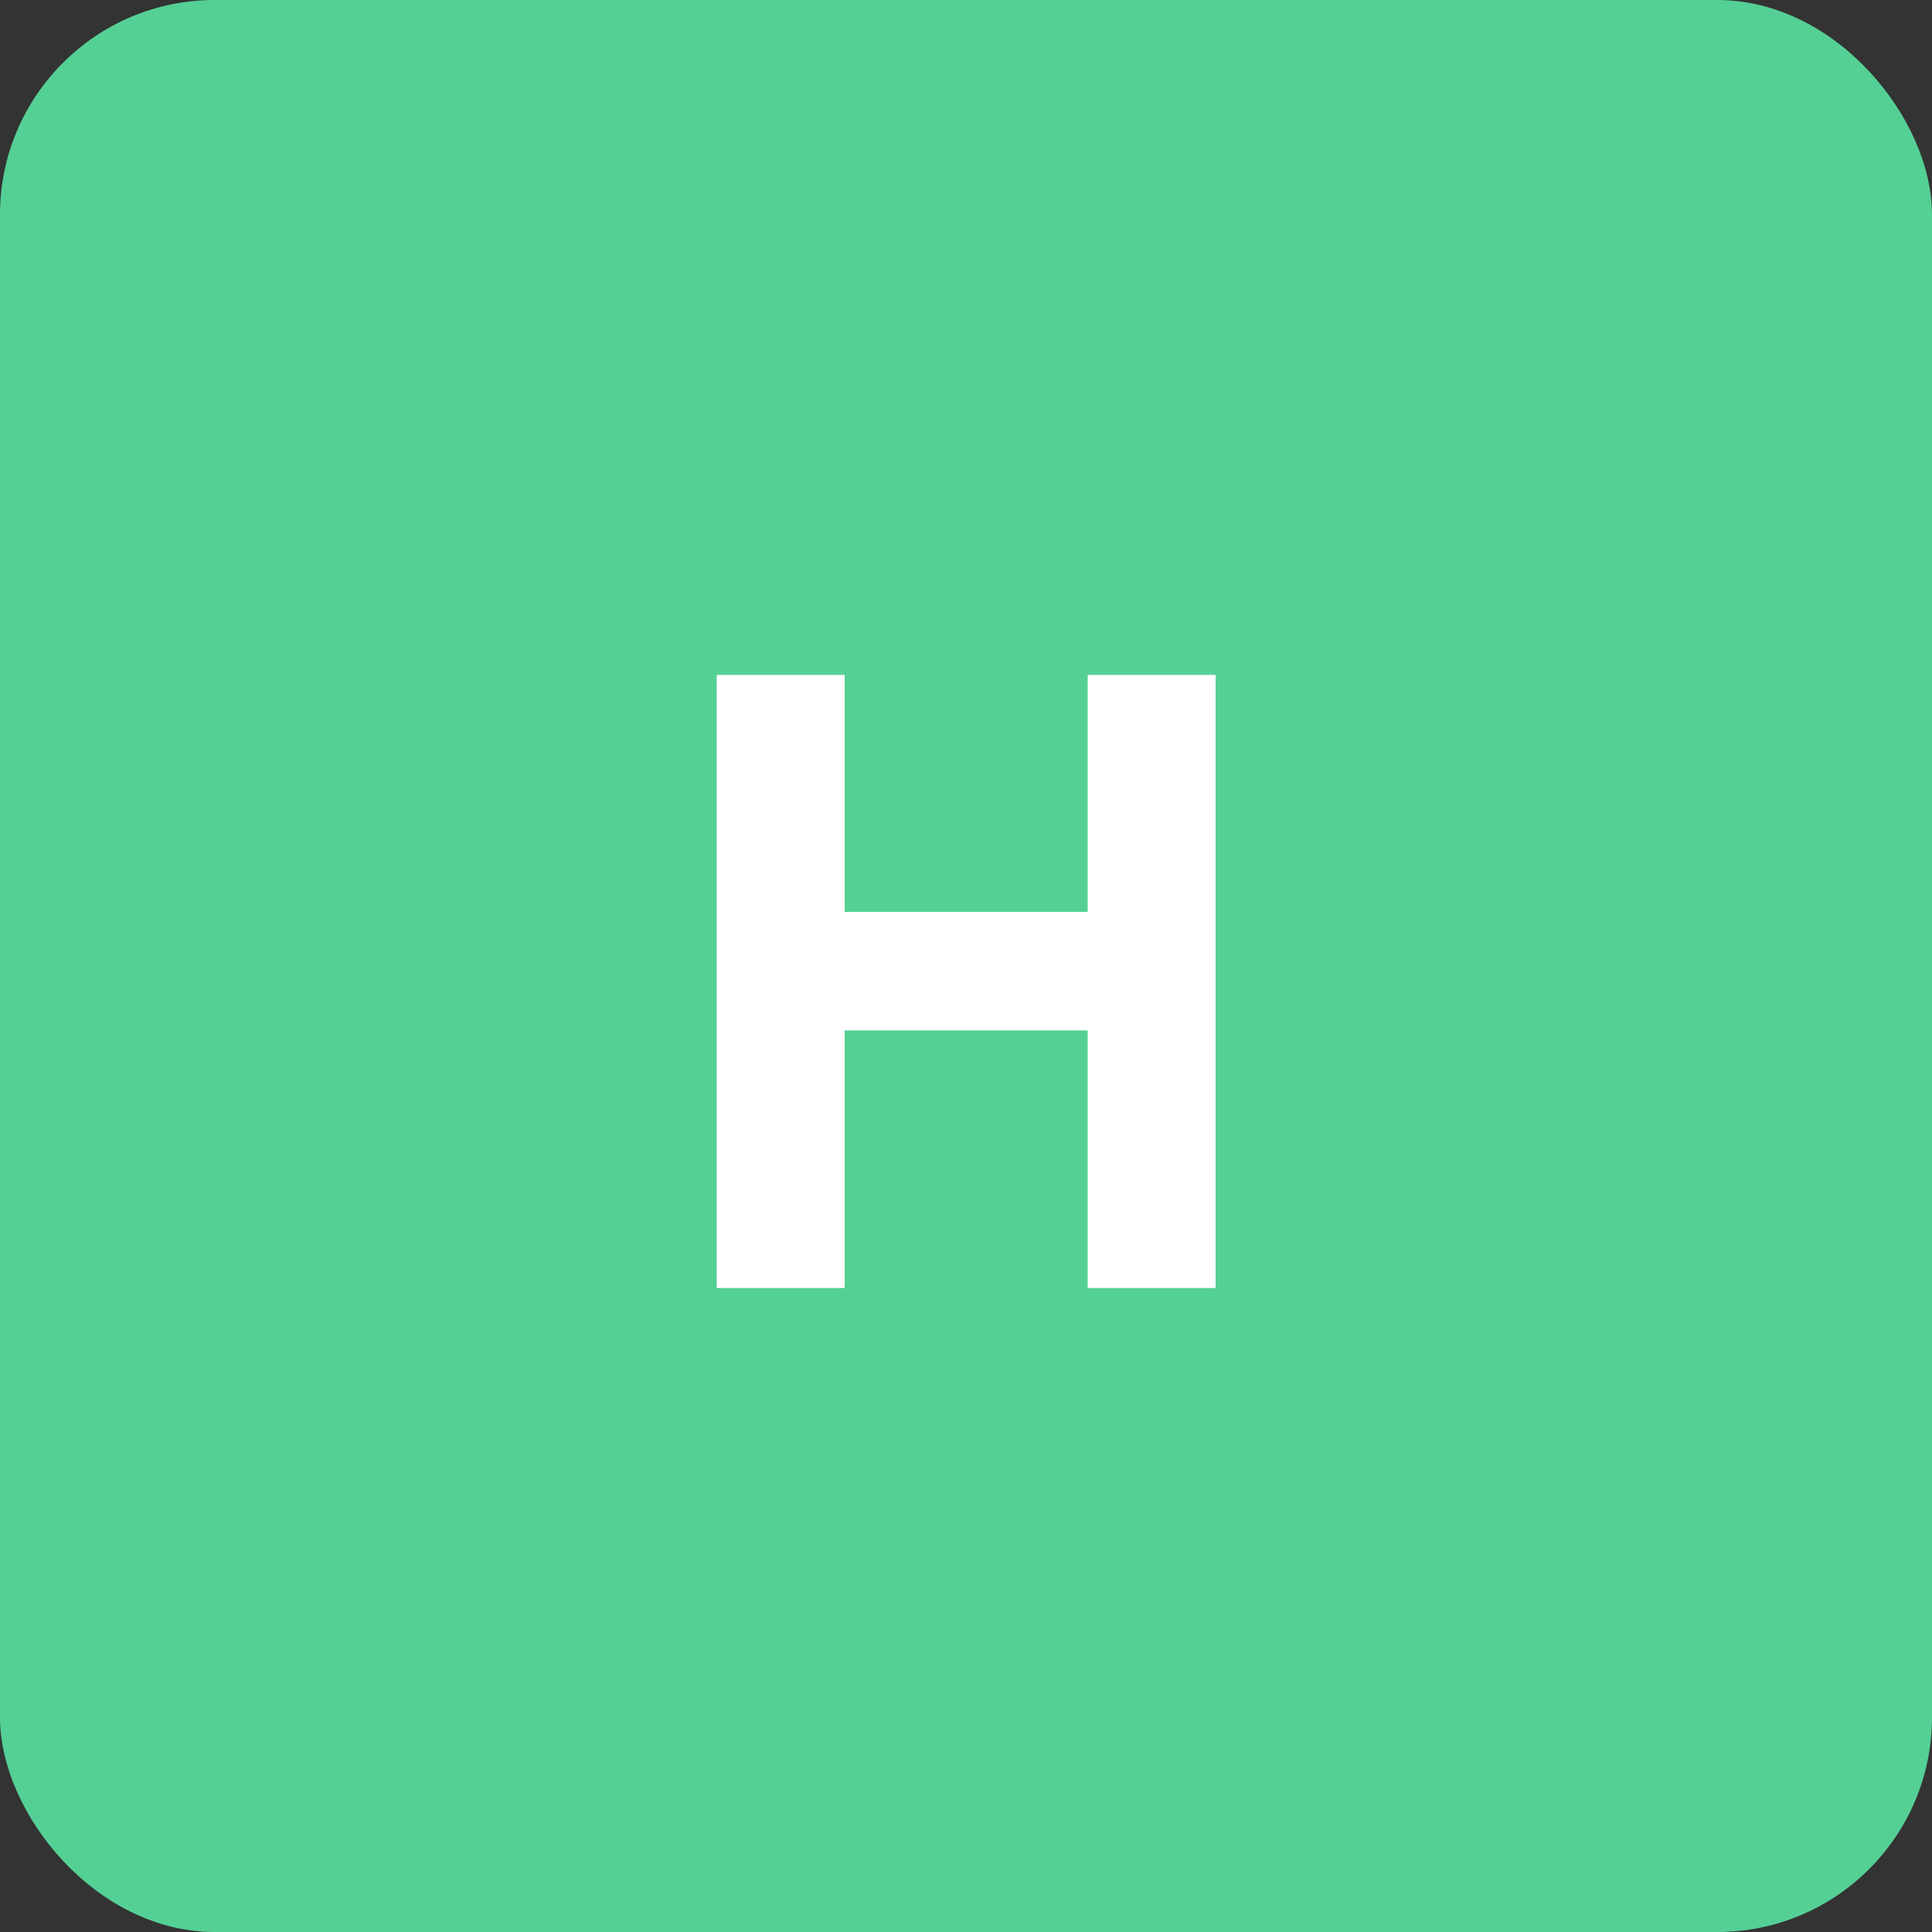 <svg width="36" height="36" viewBox="0 0 36 36" fill="none" xmlns="http://www.w3.org/2000/svg">
<rect x="0" y="0" width="36" height="36" fill="#333333" stroke="none"/>
<rect width="36" height="36" rx="4" fill="#55D095"/>
<path d="M13.355 12.576H15.739V16.992H20.267V12.576H22.651V24H20.267V19.2H15.739V24H13.355V12.576Z" fill="white"/>
</svg>
